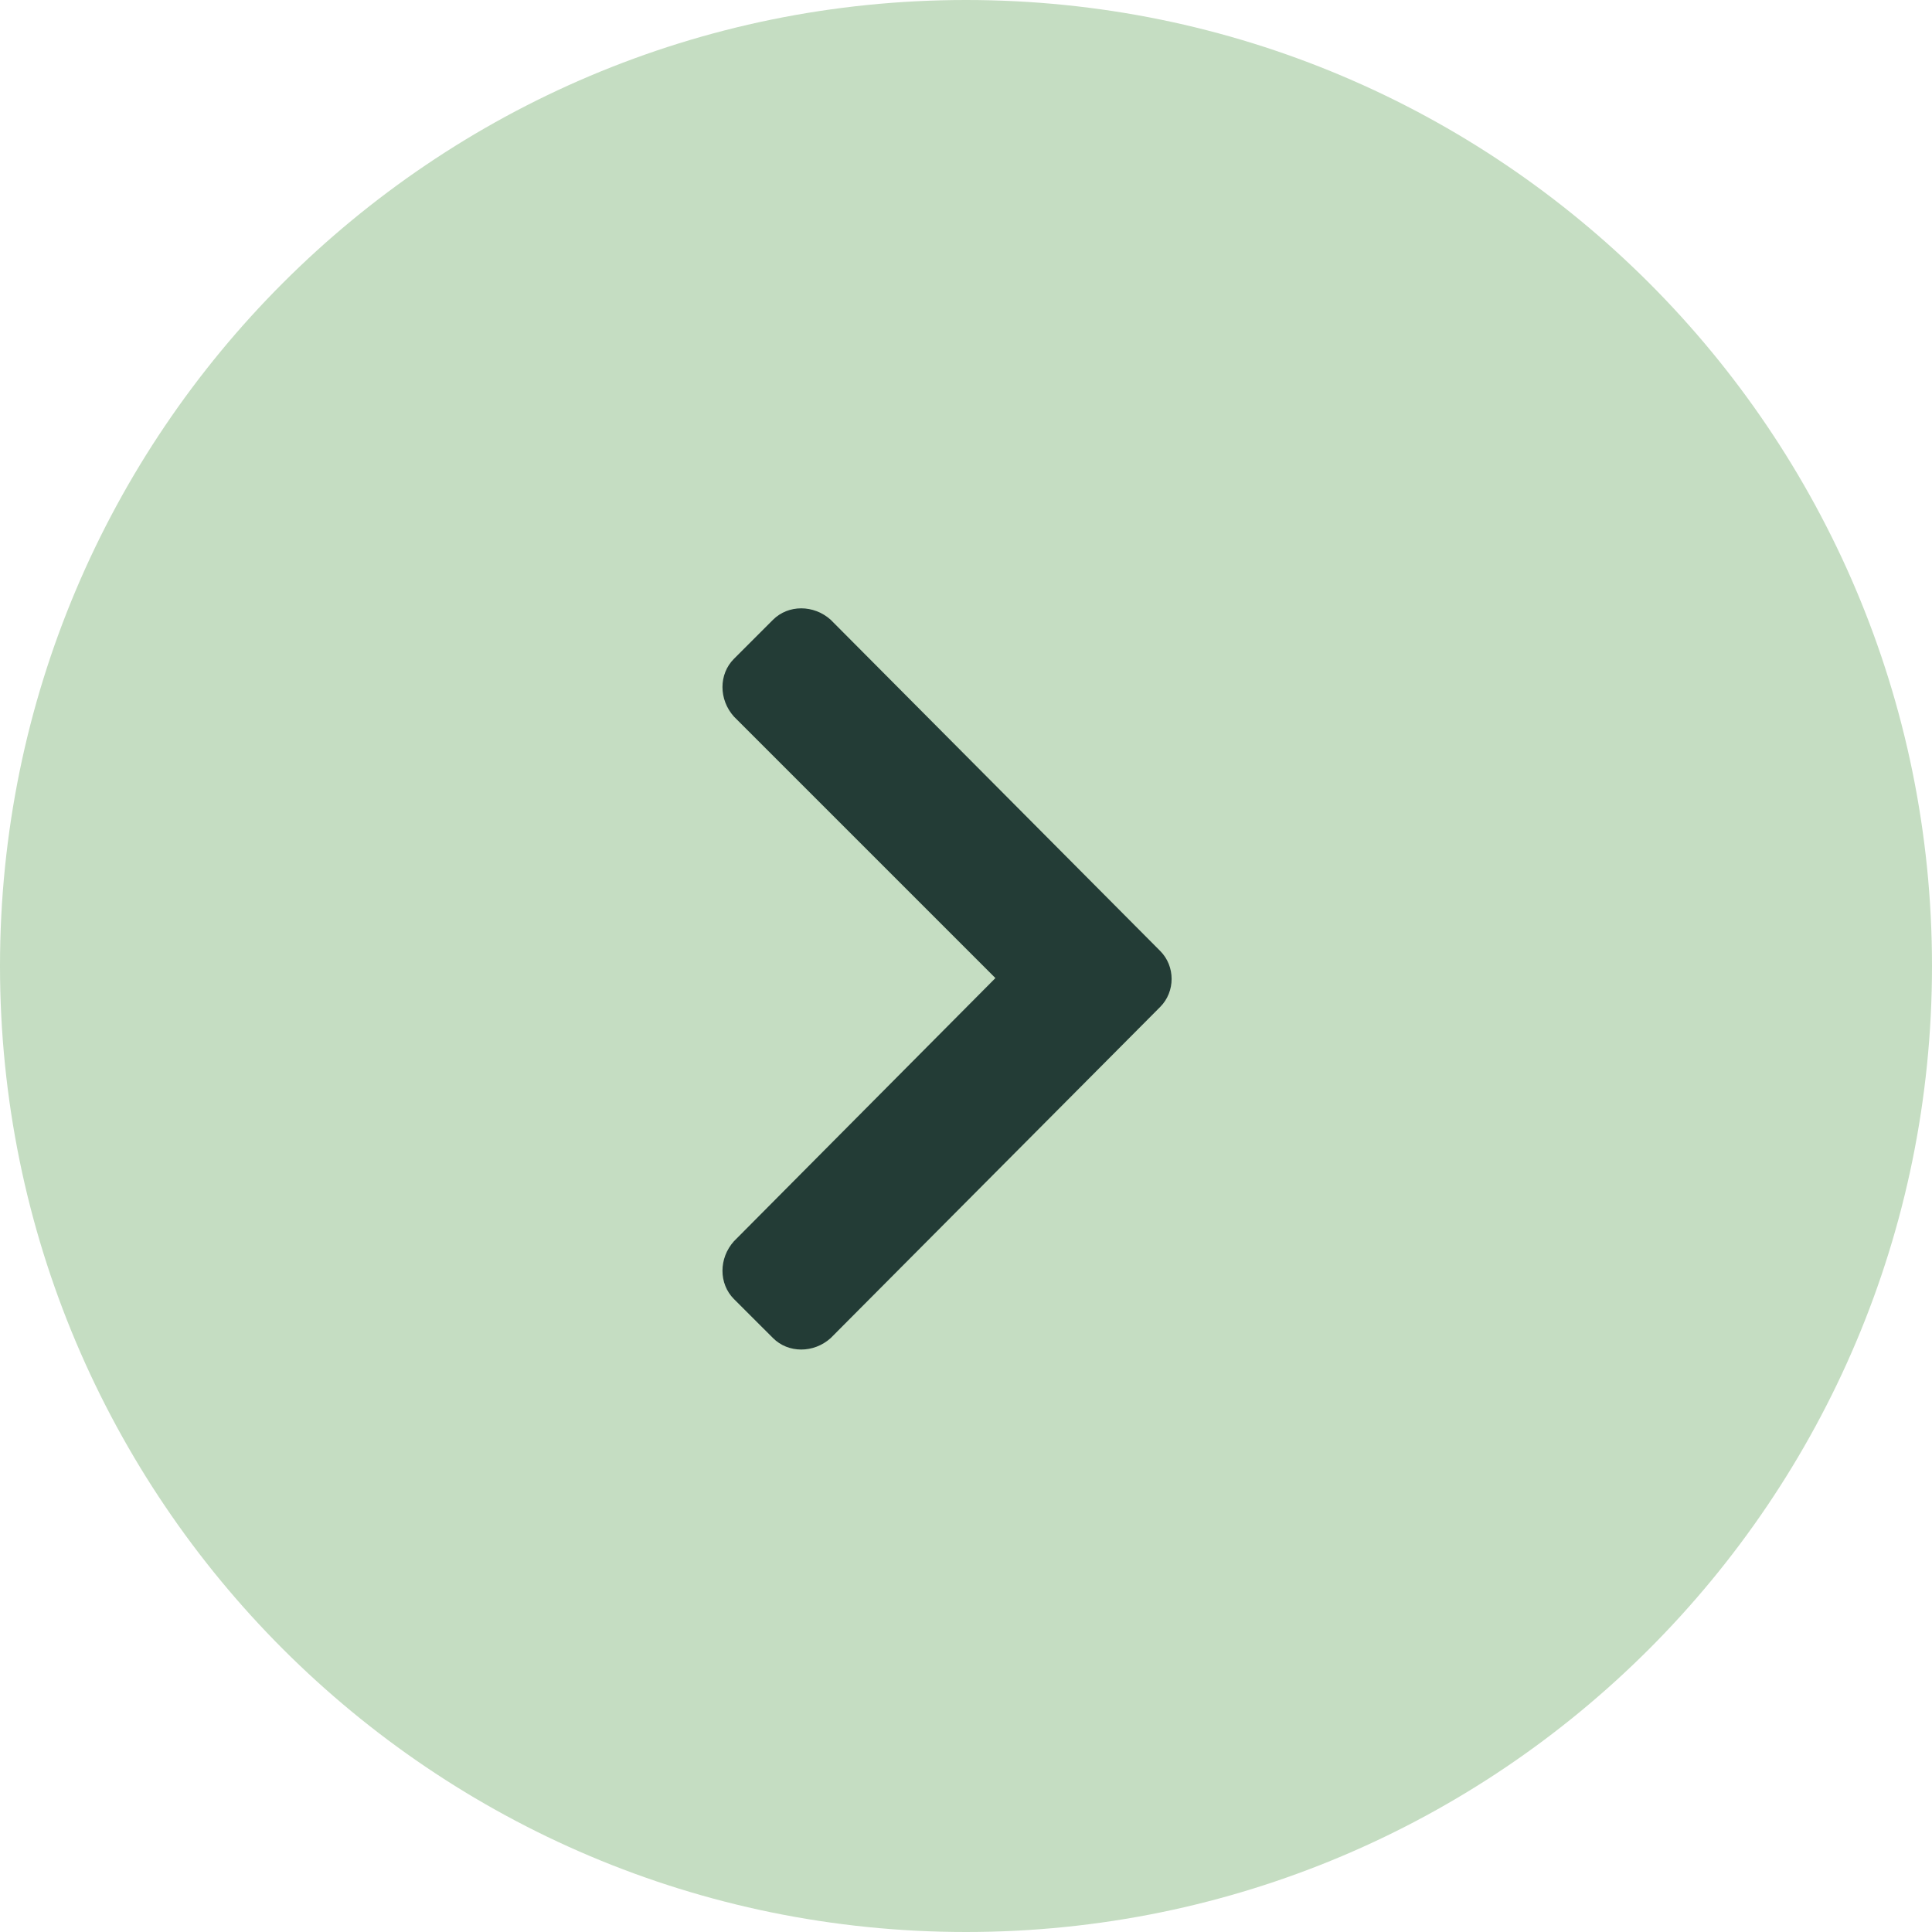 <svg xmlns="http://www.w3.org/2000/svg" width="40" height="40" viewBox="0 0 40 40" fill="none"><path d="M0 20C0 8.954 8.954 0 20 0C31.046 0 40 8.954 40 20C40 31.046 31.046 40 20 40C8.954 40 0 31.046 0 20Z" fill="#C5DDC2"></path><path d="M24.02 20.848L17.199 27.703C16.848 28.02 16.32 28.02 16.004 27.703L15.195 26.895C14.879 26.578 14.879 26.051 15.195 25.699L20.609 20.25L15.195 14.836C14.879 14.484 14.879 13.957 15.195 13.641L16.004 12.832C16.32 12.516 16.848 12.516 17.199 12.832L24.02 19.688C24.336 20.004 24.336 20.531 24.02 20.848Z" fill="#233C36"></path></svg>